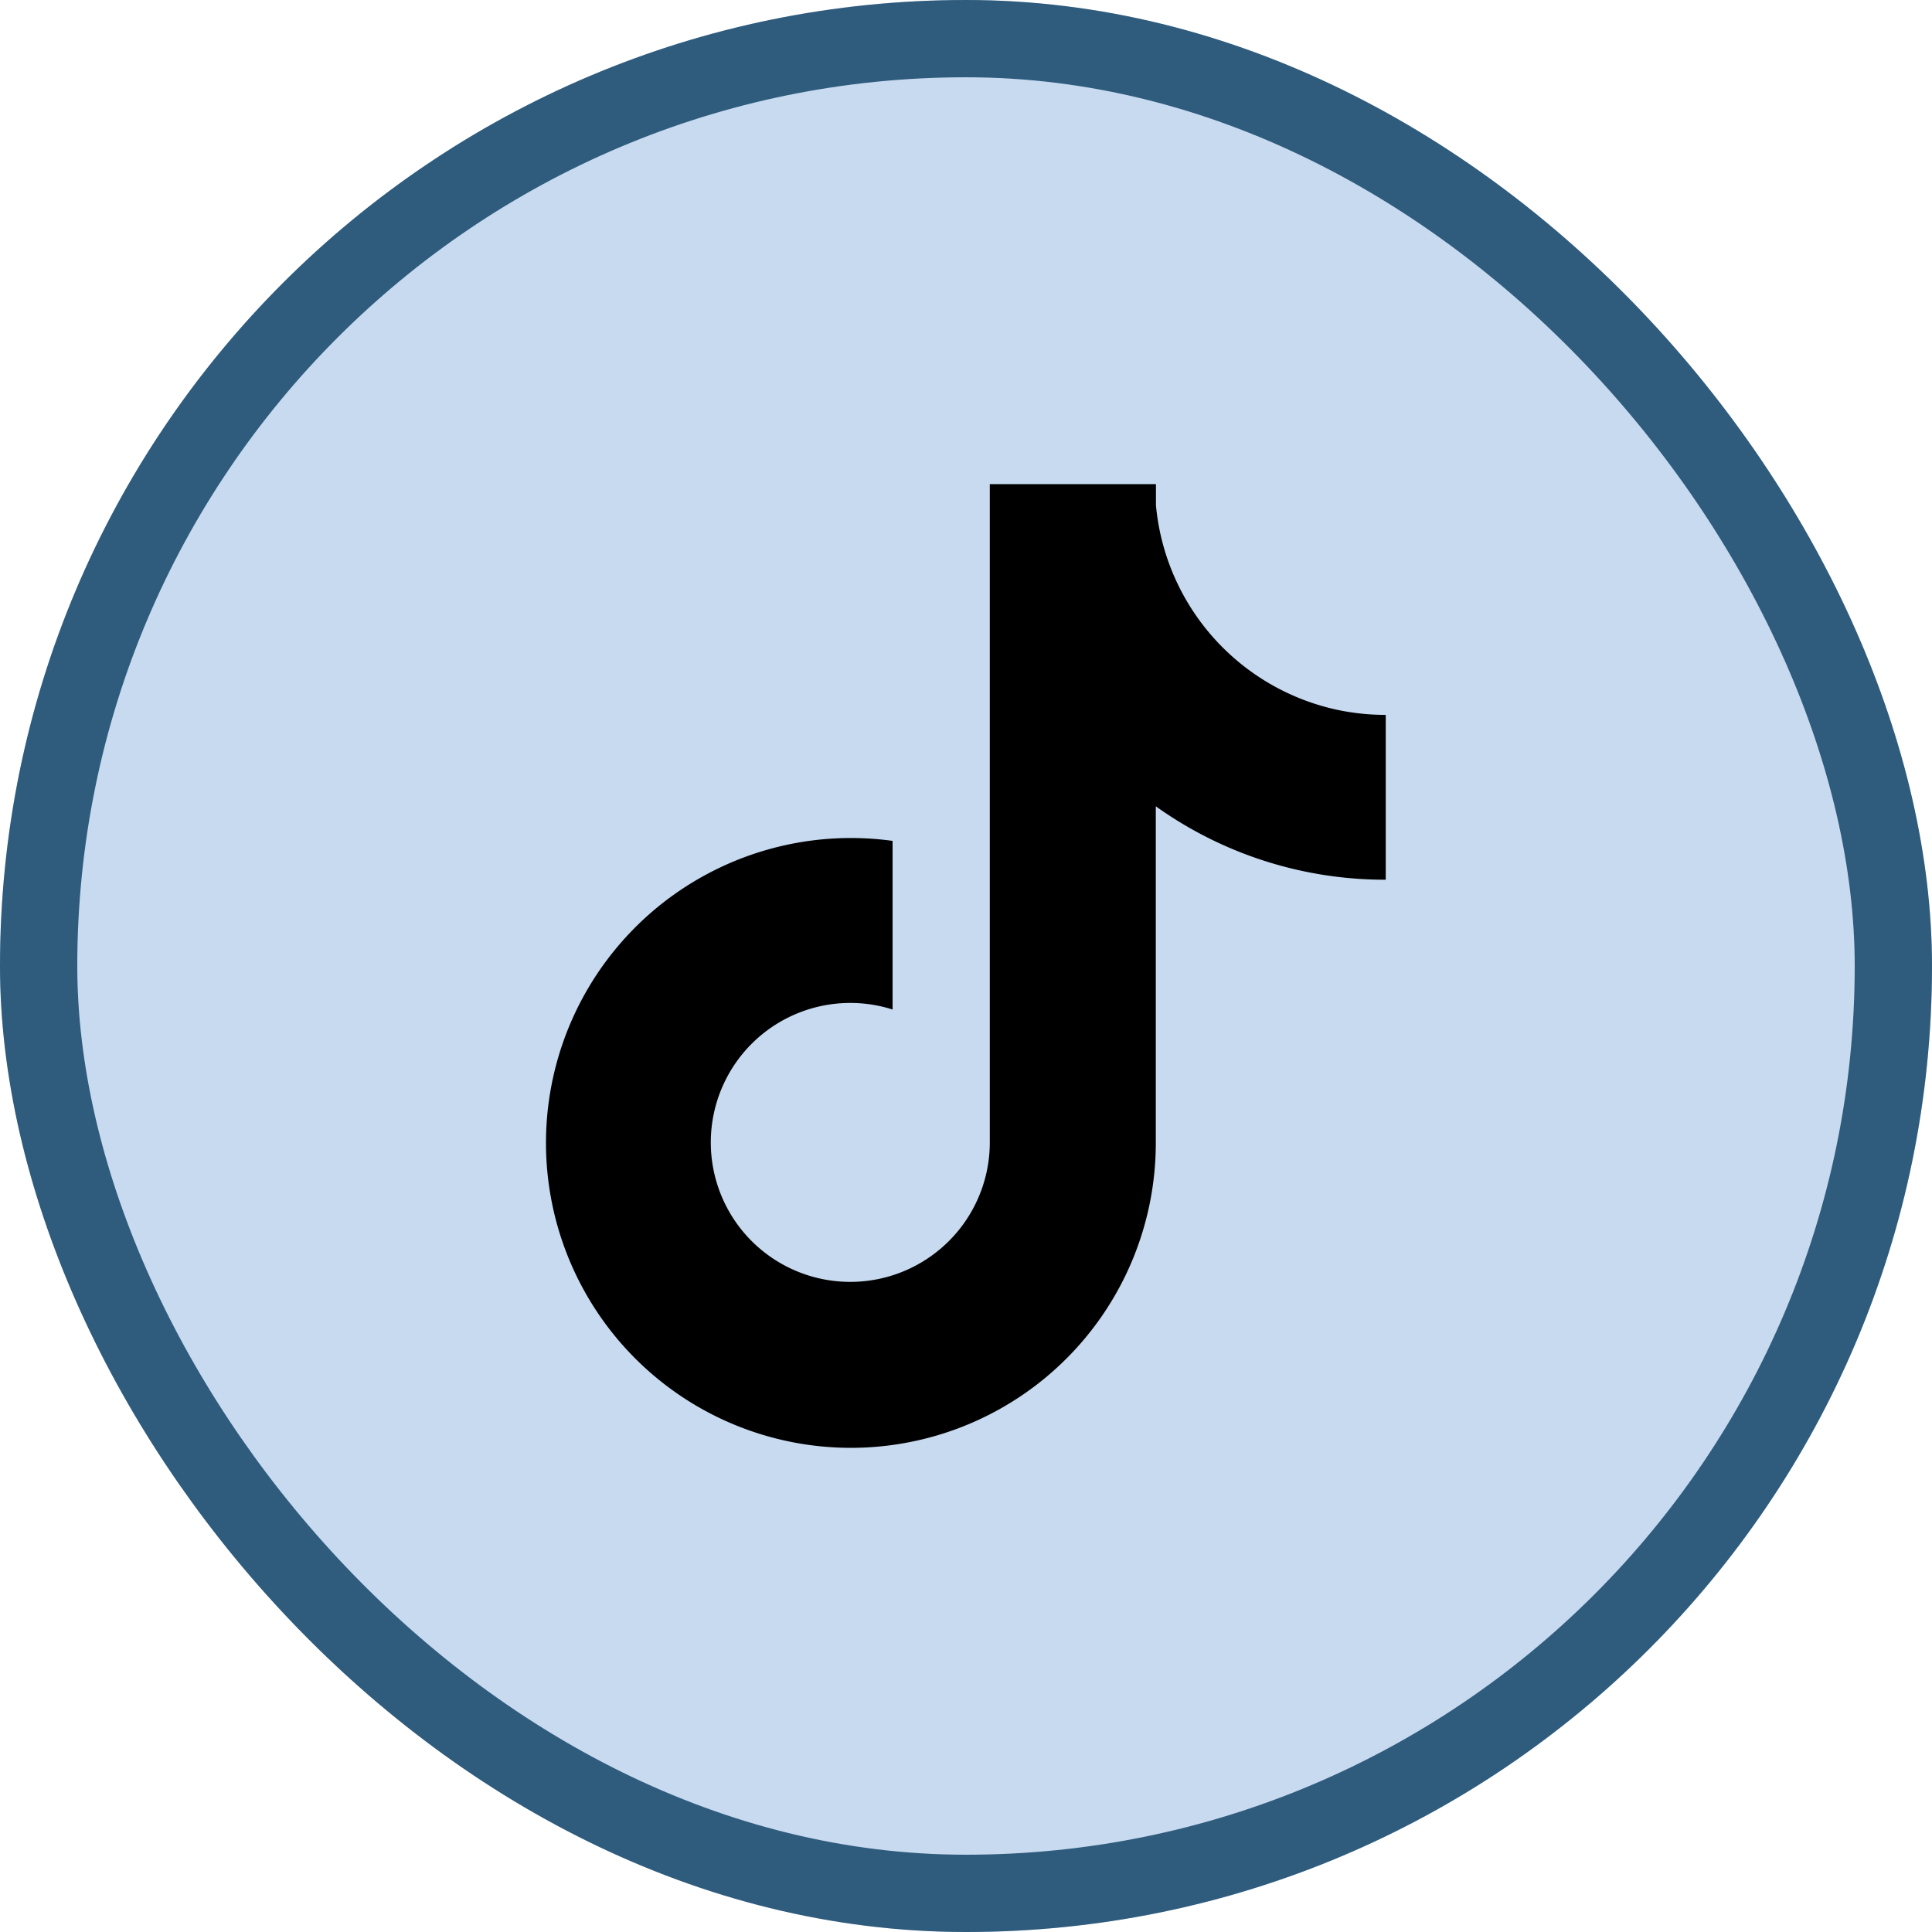 <svg xmlns="http://www.w3.org/2000/svg" width="50" height="50" viewBox="0 0 50 50">
  <g id="Group_9542" data-name="Group 9542" transform="translate(-1391 -1140)">
    <g id="Group_9545" data-name="Group 9545">
      <g id="Rectangle_2201" data-name="Rectangle 2201" transform="translate(1391 1140)" fill="#c7daf0" stroke="#2f5b7c" stroke-width="2">
        <rect width="50" height="50" rx="25" stroke="none"/>
        <rect x="1" y="1" width="48" height="48" rx="24" fill="none"/>
      </g>
      <path id="tiktok-icon" d="M158.091,92.931a5.976,5.976,0,0,1-4.7-5.293v-.55h-4.3v17.048a3.611,3.611,0,0,1-6.485,2.173h0a3.61,3.61,0,0,1,3.969-5.624V96.321a7.891,7.891,0,1,0,6.812,7.816V95.426a10.2,10.2,0,0,0,5.951,1.9V93.06A6.024,6.024,0,0,1,158.091,92.931Z" transform="translate(1267.525 1065.441)"/>
    </g>
  </g>
</svg>
